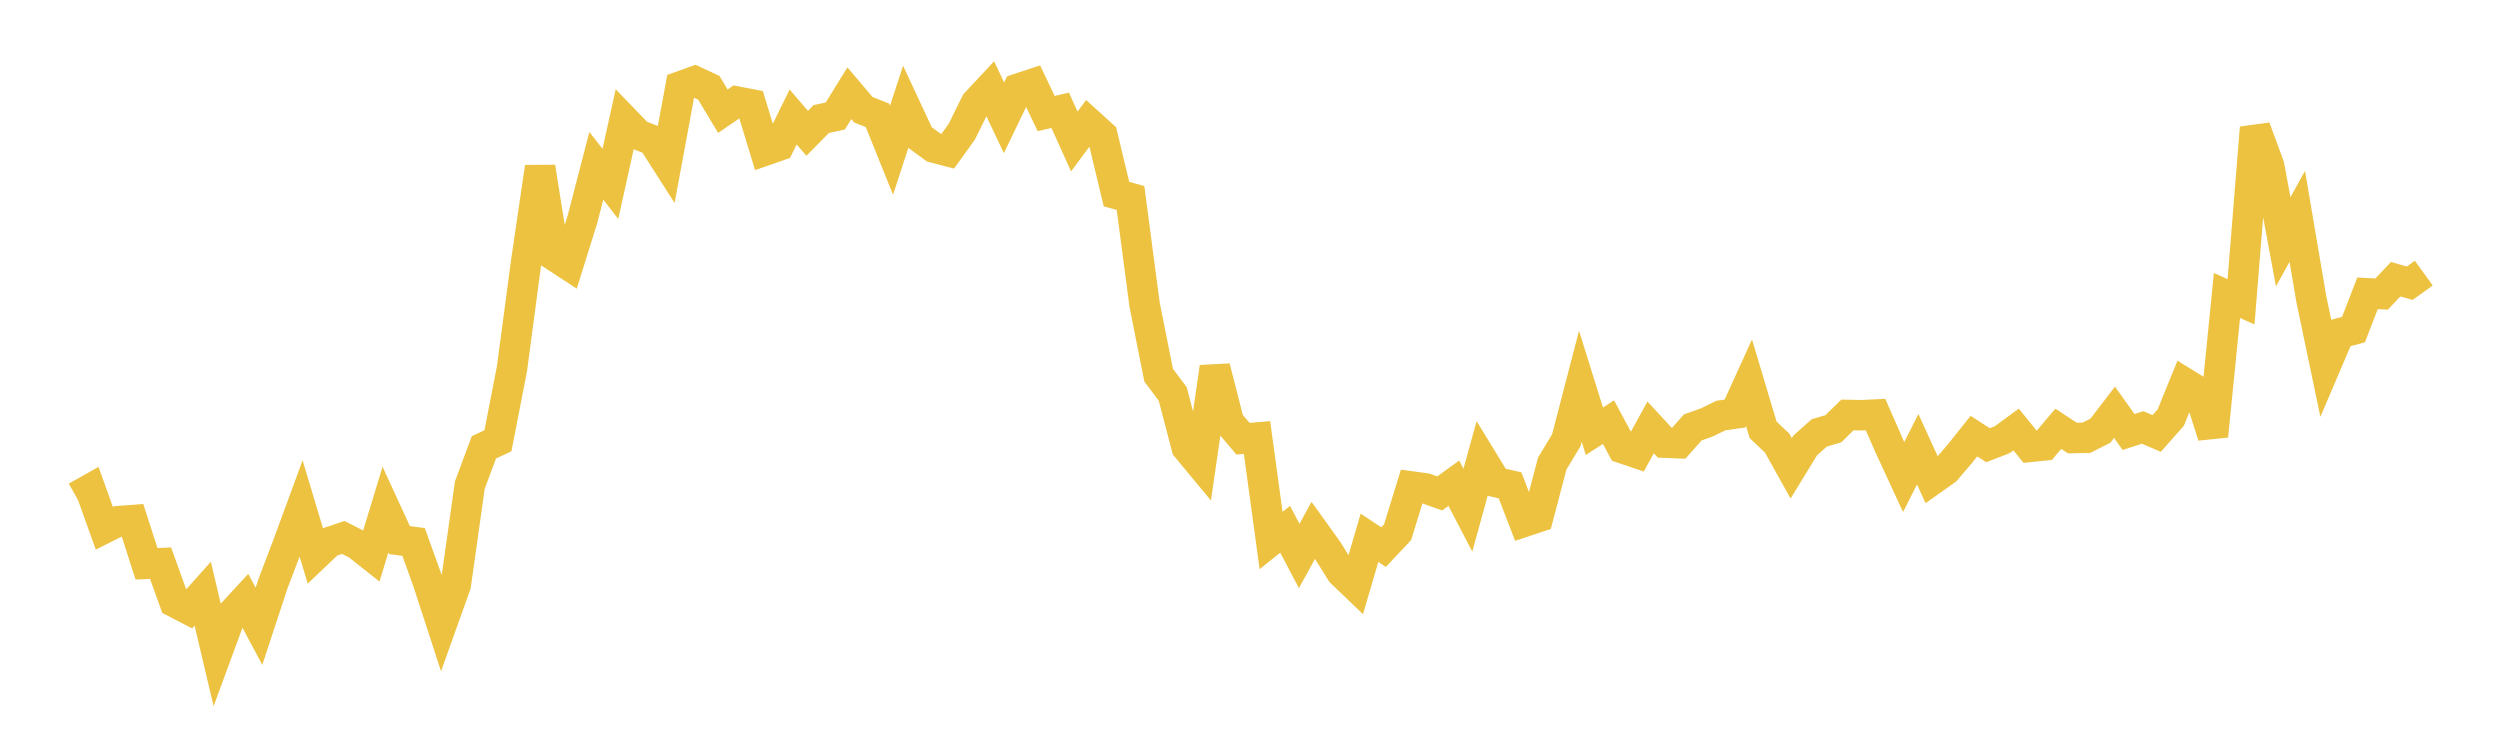 <svg width="164" height="48" xmlns="http://www.w3.org/2000/svg" xmlns:xlink="http://www.w3.org/1999/xlink"><path fill="none" stroke="rgb(237,194,64)" stroke-width="2" d="M5,32.597L5.922,32.08L6.844,34.654L7.766,34.189L8.689,34.118L9.611,36.985L10.533,36.943L11.455,39.502L12.377,39.979L13.299,38.948L14.222,42.862L15.144,40.356L16.066,39.357L16.988,41.084L17.91,38.284L18.832,35.862L19.754,33.357L20.677,36.44L21.599,35.564L22.521,35.257L23.443,35.727L24.365,36.456L25.287,33.425L26.21,35.431L27.132,35.552L28.054,38.113L28.976,40.944L29.898,38.362L30.82,31.826L31.743,29.346L32.665,28.915L33.587,24.176L34.509,17.242L35.431,10.964L36.353,16.773L37.275,17.376L38.198,14.424L39.12,10.876L40.042,12.066L40.964,7.89L41.886,8.845L42.808,9.198L43.731,10.642L44.653,5.66L45.575,5.328L46.497,5.759L47.419,7.295L48.341,6.663L49.263,6.84L50.186,9.874L51.108,9.553L52.03,7.673L52.952,8.744L53.874,7.81L54.796,7.608L55.719,6.116L56.641,7.2L57.563,7.565L58.485,9.855L59.407,7.03L60.329,9.005L61.251,9.677L62.174,9.918L63.096,8.636L64.018,6.766L64.94,5.778L65.862,7.727L66.784,5.818L67.707,5.514L68.629,7.45L69.551,7.236L70.473,9.282L71.395,8.042L72.317,8.879L73.24,12.73L74.162,12.99L75.084,19.975L76.006,24.611L76.928,25.836L77.85,29.352L78.772,30.463L79.695,24.085L80.617,27.689L81.539,28.78L82.461,28.703L83.383,35.458L84.305,34.721L85.228,36.472L86.15,34.794L87.072,36.078L87.994,37.546L88.916,38.43L89.838,35.28L90.76,35.893L91.683,34.911L92.605,31.915L93.527,32.042L94.449,32.367L95.371,31.699L96.293,33.468L97.216,30.116L98.138,31.625L99.06,31.839L99.982,34.229L100.904,33.923L101.826,30.409L102.749,28.882L103.671,25.335L104.593,28.291L105.515,27.692L106.437,29.405L107.359,29.717L108.281,28.039L109.204,29.037L110.126,29.074L111.048,28.038L111.97,27.709L112.892,27.26L113.814,27.131L114.737,25.107L115.659,28.196L116.581,29.067L117.503,30.722L118.425,29.216L119.347,28.395L120.269,28.126L121.192,27.221L122.114,27.24L123.036,27.195L123.958,29.3L124.88,31.293L125.802,29.468L126.725,31.493L127.647,30.84L128.569,29.764L129.491,28.609L130.413,29.206L131.335,28.85L132.257,28.175L133.18,29.312L134.102,29.218L135.024,28.13L135.946,28.734L136.868,28.718L137.79,28.252L138.713,27.045L139.635,28.34L140.557,28.04L141.479,28.437L142.401,27.396L143.323,25.132L144.246,25.7L145.168,28.606L146.09,19.385L147.012,19.795L147.934,8.38L148.856,10.88L149.778,15.862L150.701,14.194L151.623,19.622L152.545,24.027L153.467,21.867L154.389,21.62L155.311,19.241L156.234,19.29L157.156,18.313L158.078,18.581L159,17.915"></path></svg>